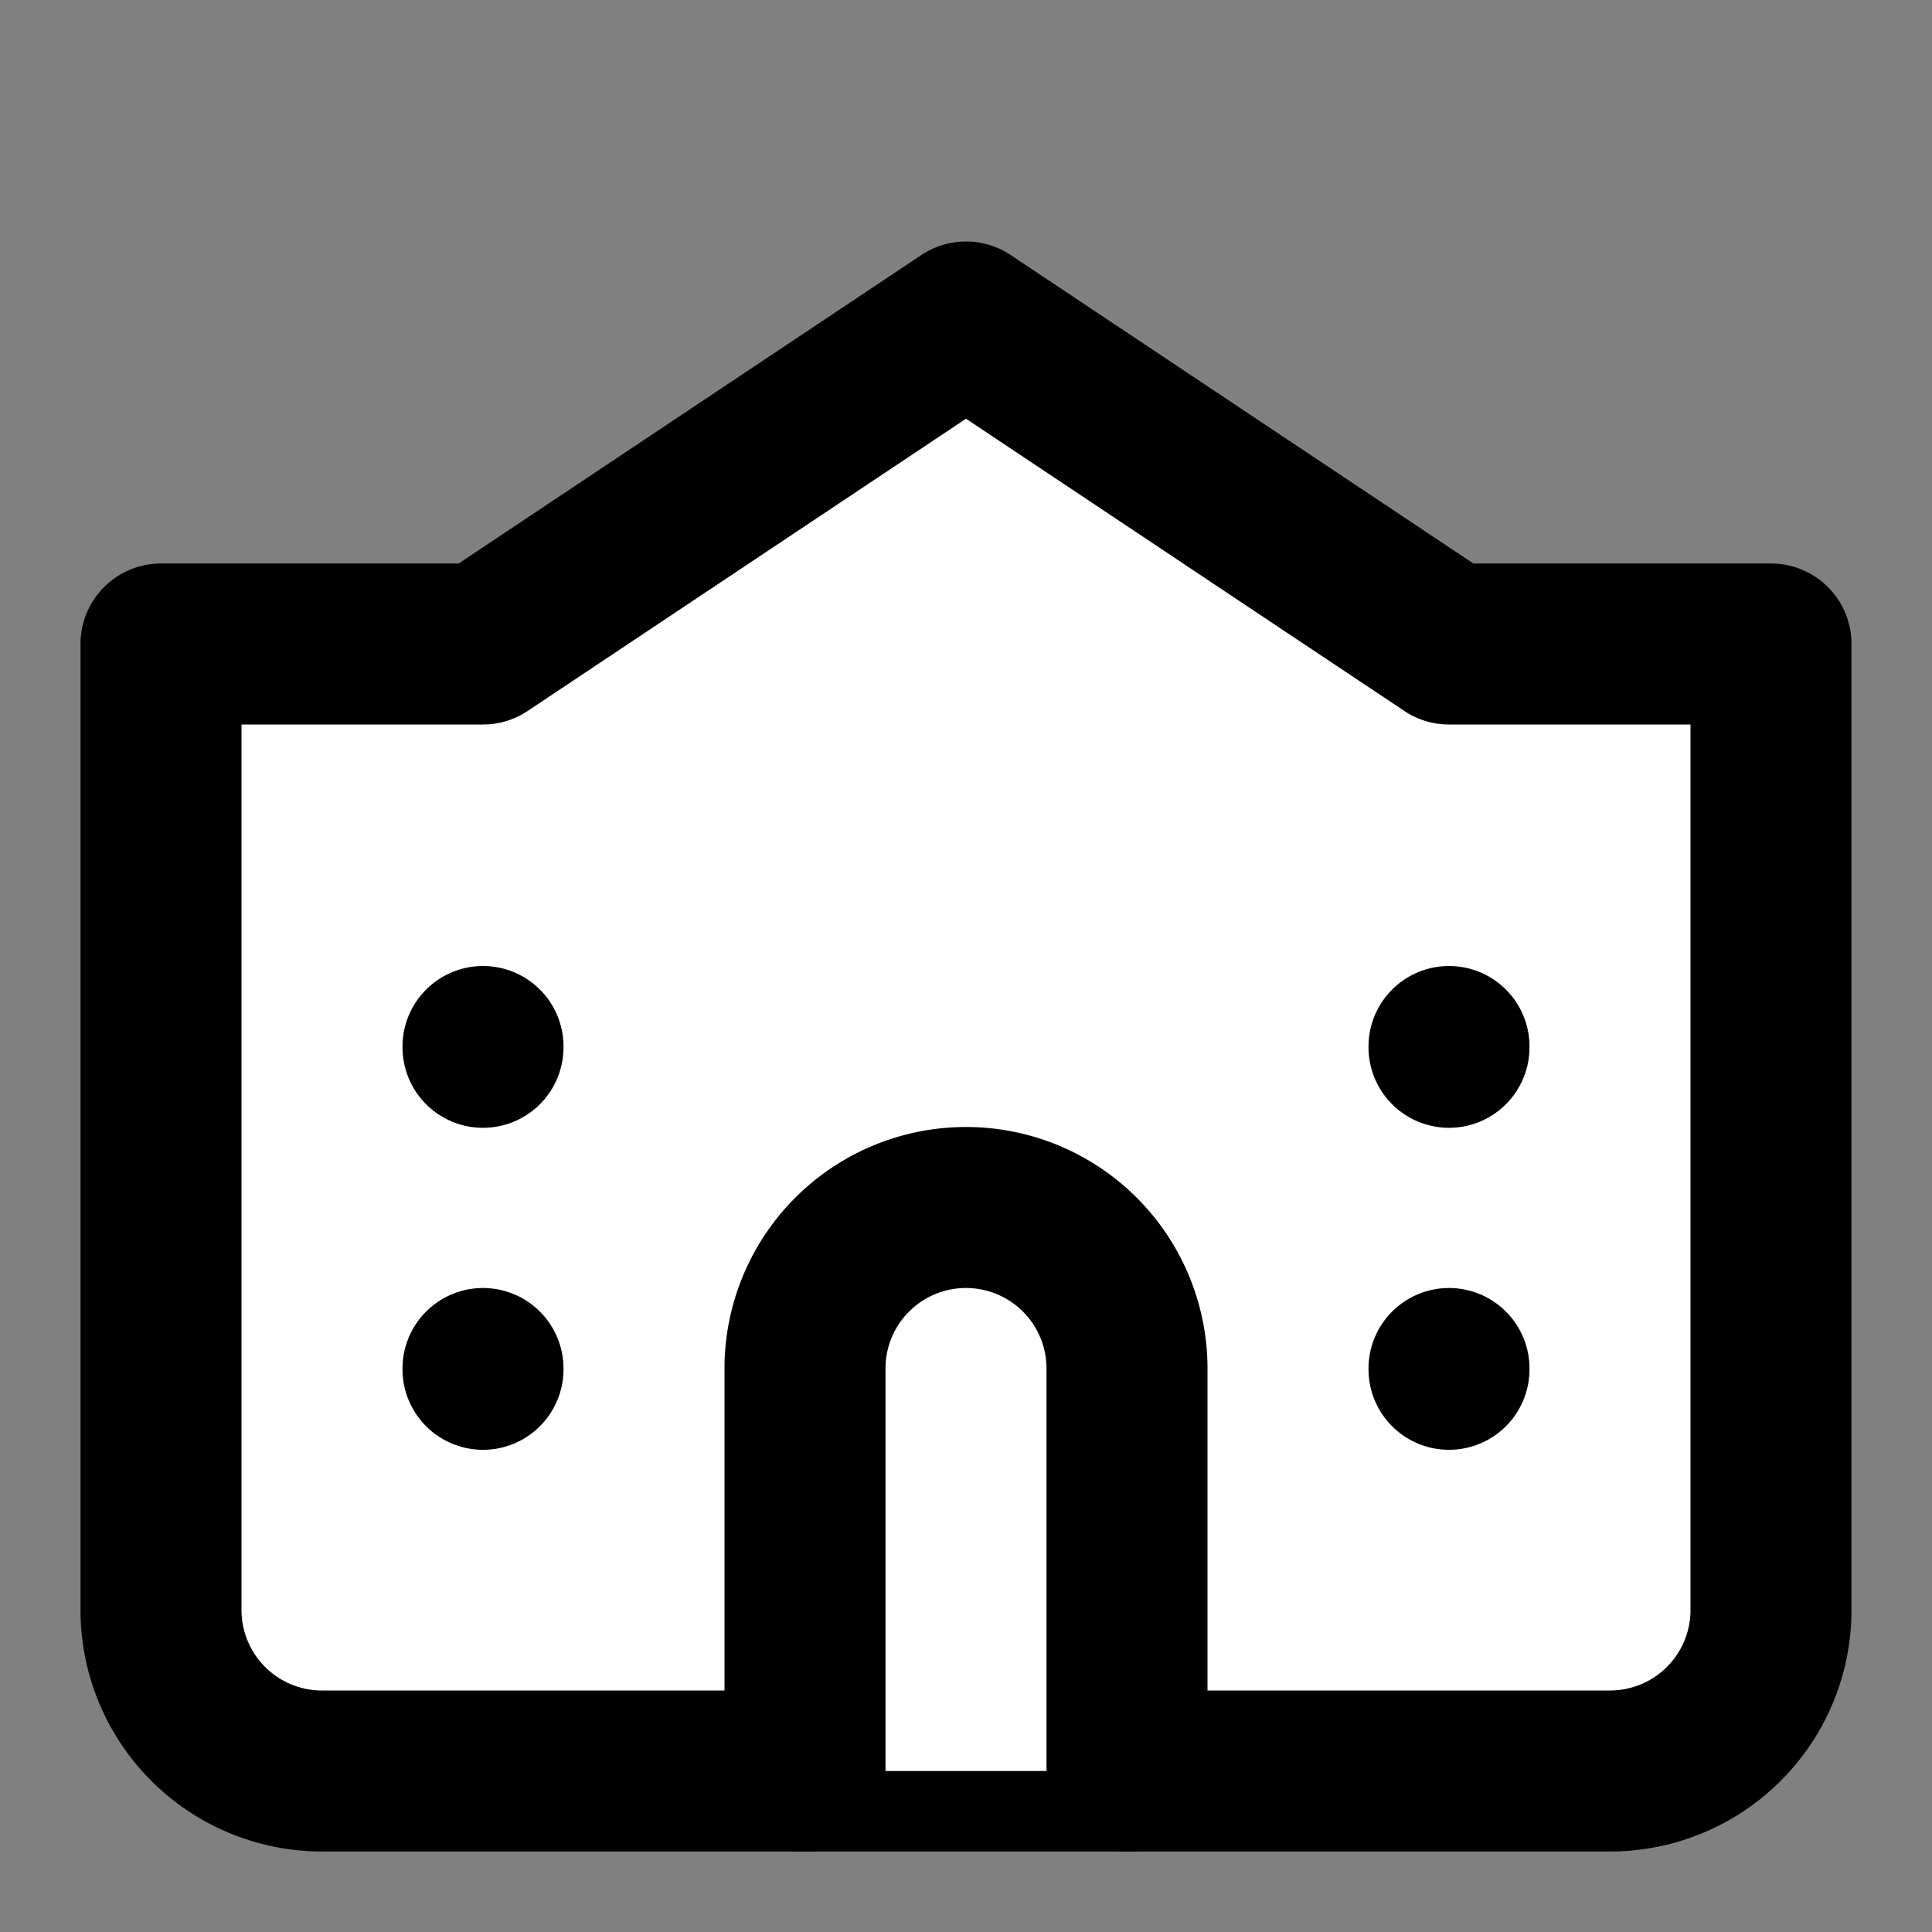 <svg xmlns="http://www.w3.org/2000/svg" width="24" height="24" viewBox="0 0 24 24" fill="#fff" stroke="currentColor" stroke-width="2" stroke-linecap="round" stroke-linejoin="round" class="lucide lucide-icon"><rect x="0" y="0" width="24" height="24" fill="#808080" stroke="none"/><style>
        @media screen and (prefers-color-scheme: light) {
          svg { fill: transparent !important; }
        }
        @media screen and (prefers-color-scheme: dark) {
          svg { stroke: #fff; fill: transparent !important; }
        }
      </style><circle cx="12" cy="10" r="1"></circle><path d="M22 20V8h-4l-6-4-6 4H2v12a2 2 0 0 0 2 2h16a2 2 0 0 0 2-2"></path><path d="M6 17v.01"></path><path d="M6 13v.01"></path><path d="M18 17v.01"></path><path d="M18 13v.01"></path><path d="M14 22v-5a2 2 0 0 0-2-2v0a2 2 0 0 0-2 2v5"></path></svg>